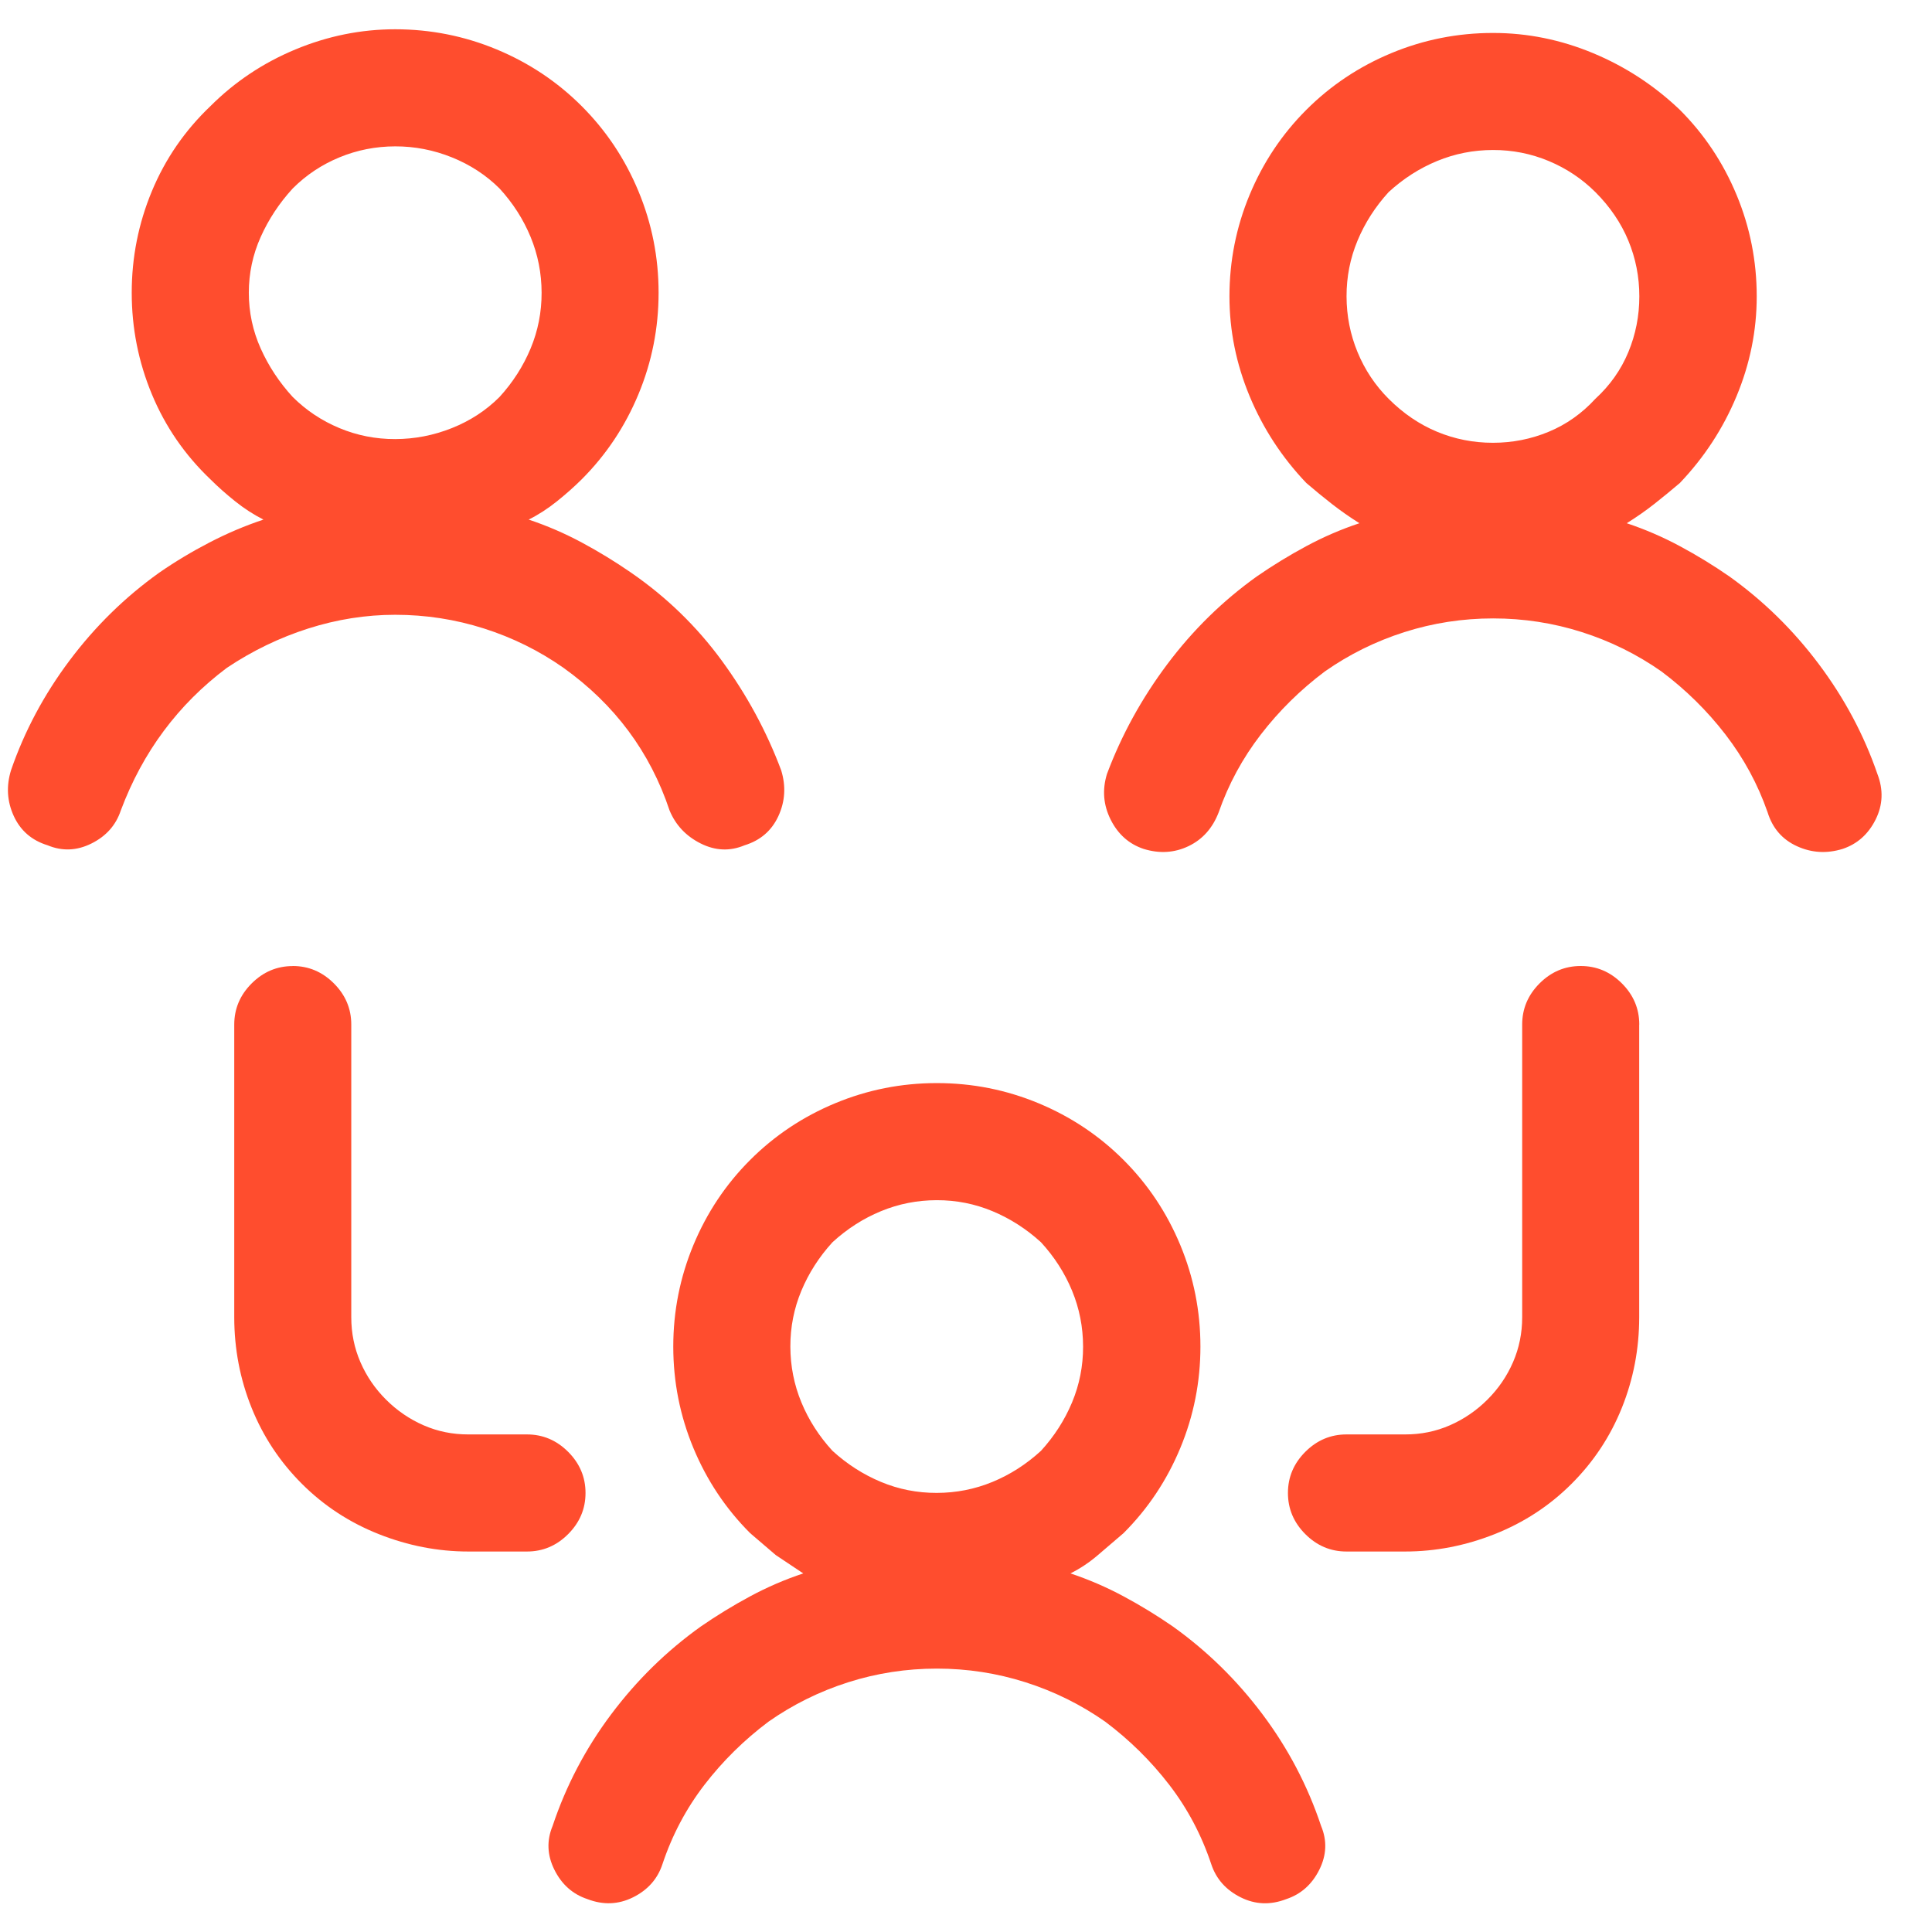 <svg version="1.1" xmlns="http://www.w3.org/2000/svg" width="24" height="24" fill= "#ff4d2e" viewBox="0 0 33 32"><path d="M16 18q-0.906 0-1.734 0.344t-1.453 0.969-0.969 1.453-0.344 1.734 0.344 1.734 0.969 1.453l0.438 0.375t0.469 0.313q-0.469 0.156-0.906 0.391t-0.844 0.516q-0.875 0.625-1.531 1.5t-1 1.906q-0.156 0.375 0.031 0.75t0.563 0.5q0.406 0.156 0.781-0.031t0.5-0.563q0.25-0.75 0.719-1.359t1.094-1.078q0.625-0.438 1.359-0.672t1.516-0.234 1.516 0.234 1.359 0.672q0.625 0.469 1.094 1.078t0.719 1.359q0.125 0.375 0.5 0.563t0.781 0.031q0.375-0.125 0.563-0.5t0.031-0.75q-0.344-1.031-1-1.906t-1.531-1.5q-0.406-0.281-0.844-0.516t-0.906-0.391q0.25-0.125 0.469-0.313l0.438-0.375q0.625-0.625 0.969-1.453t0.344-1.734-0.344-1.734-0.969-1.453-1.453-0.969-1.734-0.344v0zM14.219 20.719q0.375-0.344 0.828-0.531t0.953-0.188 0.953 0.188 0.828 0.531q0.344 0.375 0.531 0.828t0.188 0.953-0.188 0.953-0.531 0.828q-0.375 0.344-0.828 0.531t-0.953 0.188-0.953-0.188-0.828-0.531q-0.344-0.375-0.531-0.828t-0.188-0.953 0.188-0.953 0.531-0.828zM5 16q0.406 0 0.703 0.297t0.297 0.703v5q0 0.406 0.156 0.766t0.438 0.641 0.641 0.438 0.766 0.156h1q0.406 0 0.703 0.297t0.297 0.703-0.297 0.703-0.703 0.297h-1q-0.781 0-1.531-0.297t-1.313-0.859-0.859-1.297-0.297-1.547v-5q0-0.406 0.297-0.703t0.703-0.297zM28 17q0-0.406-0.297-0.703t-0.703-0.297-0.703 0.297-0.297 0.703v5q0 0.406-0.156 0.766t-0.438 0.641-0.641 0.438-0.766 0.156h-1q-0.406 0-0.703 0.297t-0.297 0.703 0.297 0.703 0.703 0.297h1q0.781 0 1.531-0.297t1.313-0.859 0.859-1.297 0.297-1.547v-5zM6.75 0q-0.875 0-1.703 0.344t-1.453 0.969q-0.656 0.625-1 1.453t-0.344 1.734 0.344 1.734 1 1.453q0.188 0.188 0.422 0.375t0.484 0.313q-0.469 0.156-0.922 0.391t-0.859 0.516q-0.875 0.625-1.531 1.5t-1 1.875q-0.125 0.406 0.047 0.781t0.578 0.5q0.375 0.156 0.75-0.031t0.5-0.563q0.281-0.75 0.734-1.359t1.078-1.078q0.656-0.438 1.391-0.672t1.484-0.234q0.781 0 1.516 0.234t1.359 0.672q0.656 0.469 1.109 1.078t0.703 1.359q0.156 0.375 0.531 0.563t0.75 0.031q0.406-0.125 0.578-0.5t0.047-0.781q-0.375-1-1.016-1.875t-1.547-1.5q-0.406-0.281-0.844-0.516t-0.906-0.391q0.25-0.125 0.484-0.313t0.422-0.375q0.625-0.625 0.969-1.453t0.344-1.734-0.344-1.734-0.969-1.453-1.453-0.969-1.734-0.344v0zM5 2.719q0.344-0.344 0.797-0.531t0.953-0.188 0.969 0.188 0.813 0.531q0.344 0.375 0.531 0.828t0.188 0.953-0.188 0.953-0.531 0.828q-0.344 0.344-0.813 0.531t-0.969 0.188-0.953-0.188-0.797-0.531q-0.344-0.375-0.547-0.828t-0.203-0.953 0.203-0.953 0.547-0.828zM25.5 0.063q-0.906 0-1.734 0.344t-1.453 0.969-0.969 1.453-0.344 1.734q0 0.875 0.344 1.703t0.969 1.484q0.219 0.188 0.438 0.359t0.469 0.328q-0.469 0.156-0.906 0.391t-0.844 0.516q-0.875 0.625-1.531 1.5t-1.031 1.875q-0.125 0.406 0.063 0.781t0.563 0.5q0.406 0.125 0.766-0.047t0.516-0.578q0.25-0.719 0.719-1.328t1.094-1.078q0.625-0.438 1.359-0.672t1.516-0.234 1.516 0.234 1.359 0.672q0.625 0.469 1.094 1.078t0.719 1.328q0.125 0.406 0.5 0.578t0.781 0.047q0.375-0.125 0.563-0.5t0.031-0.781q-0.344-1-1-1.875t-1.531-1.5q-0.406-0.281-0.844-0.516t-0.906-0.391q0.25-0.156 0.469-0.328t0.438-0.359q0.625-0.656 0.969-1.484t0.344-1.703q0-0.906-0.344-1.734t-0.969-1.453q-0.656-0.625-1.484-0.969t-1.703-0.344v0zM23.719 2.781q0.375-0.344 0.828-0.531t0.953-0.188 0.953 0.188 0.797 0.531q0.375 0.375 0.563 0.828t0.188 0.953-0.188 0.953-0.563 0.797q-0.344 0.375-0.797 0.563t-0.953 0.188-0.953-0.188-0.828-0.563q-0.344-0.344-0.531-0.797t-0.188-0.953 0.188-0.953 0.531-0.828z"></path>
</svg>